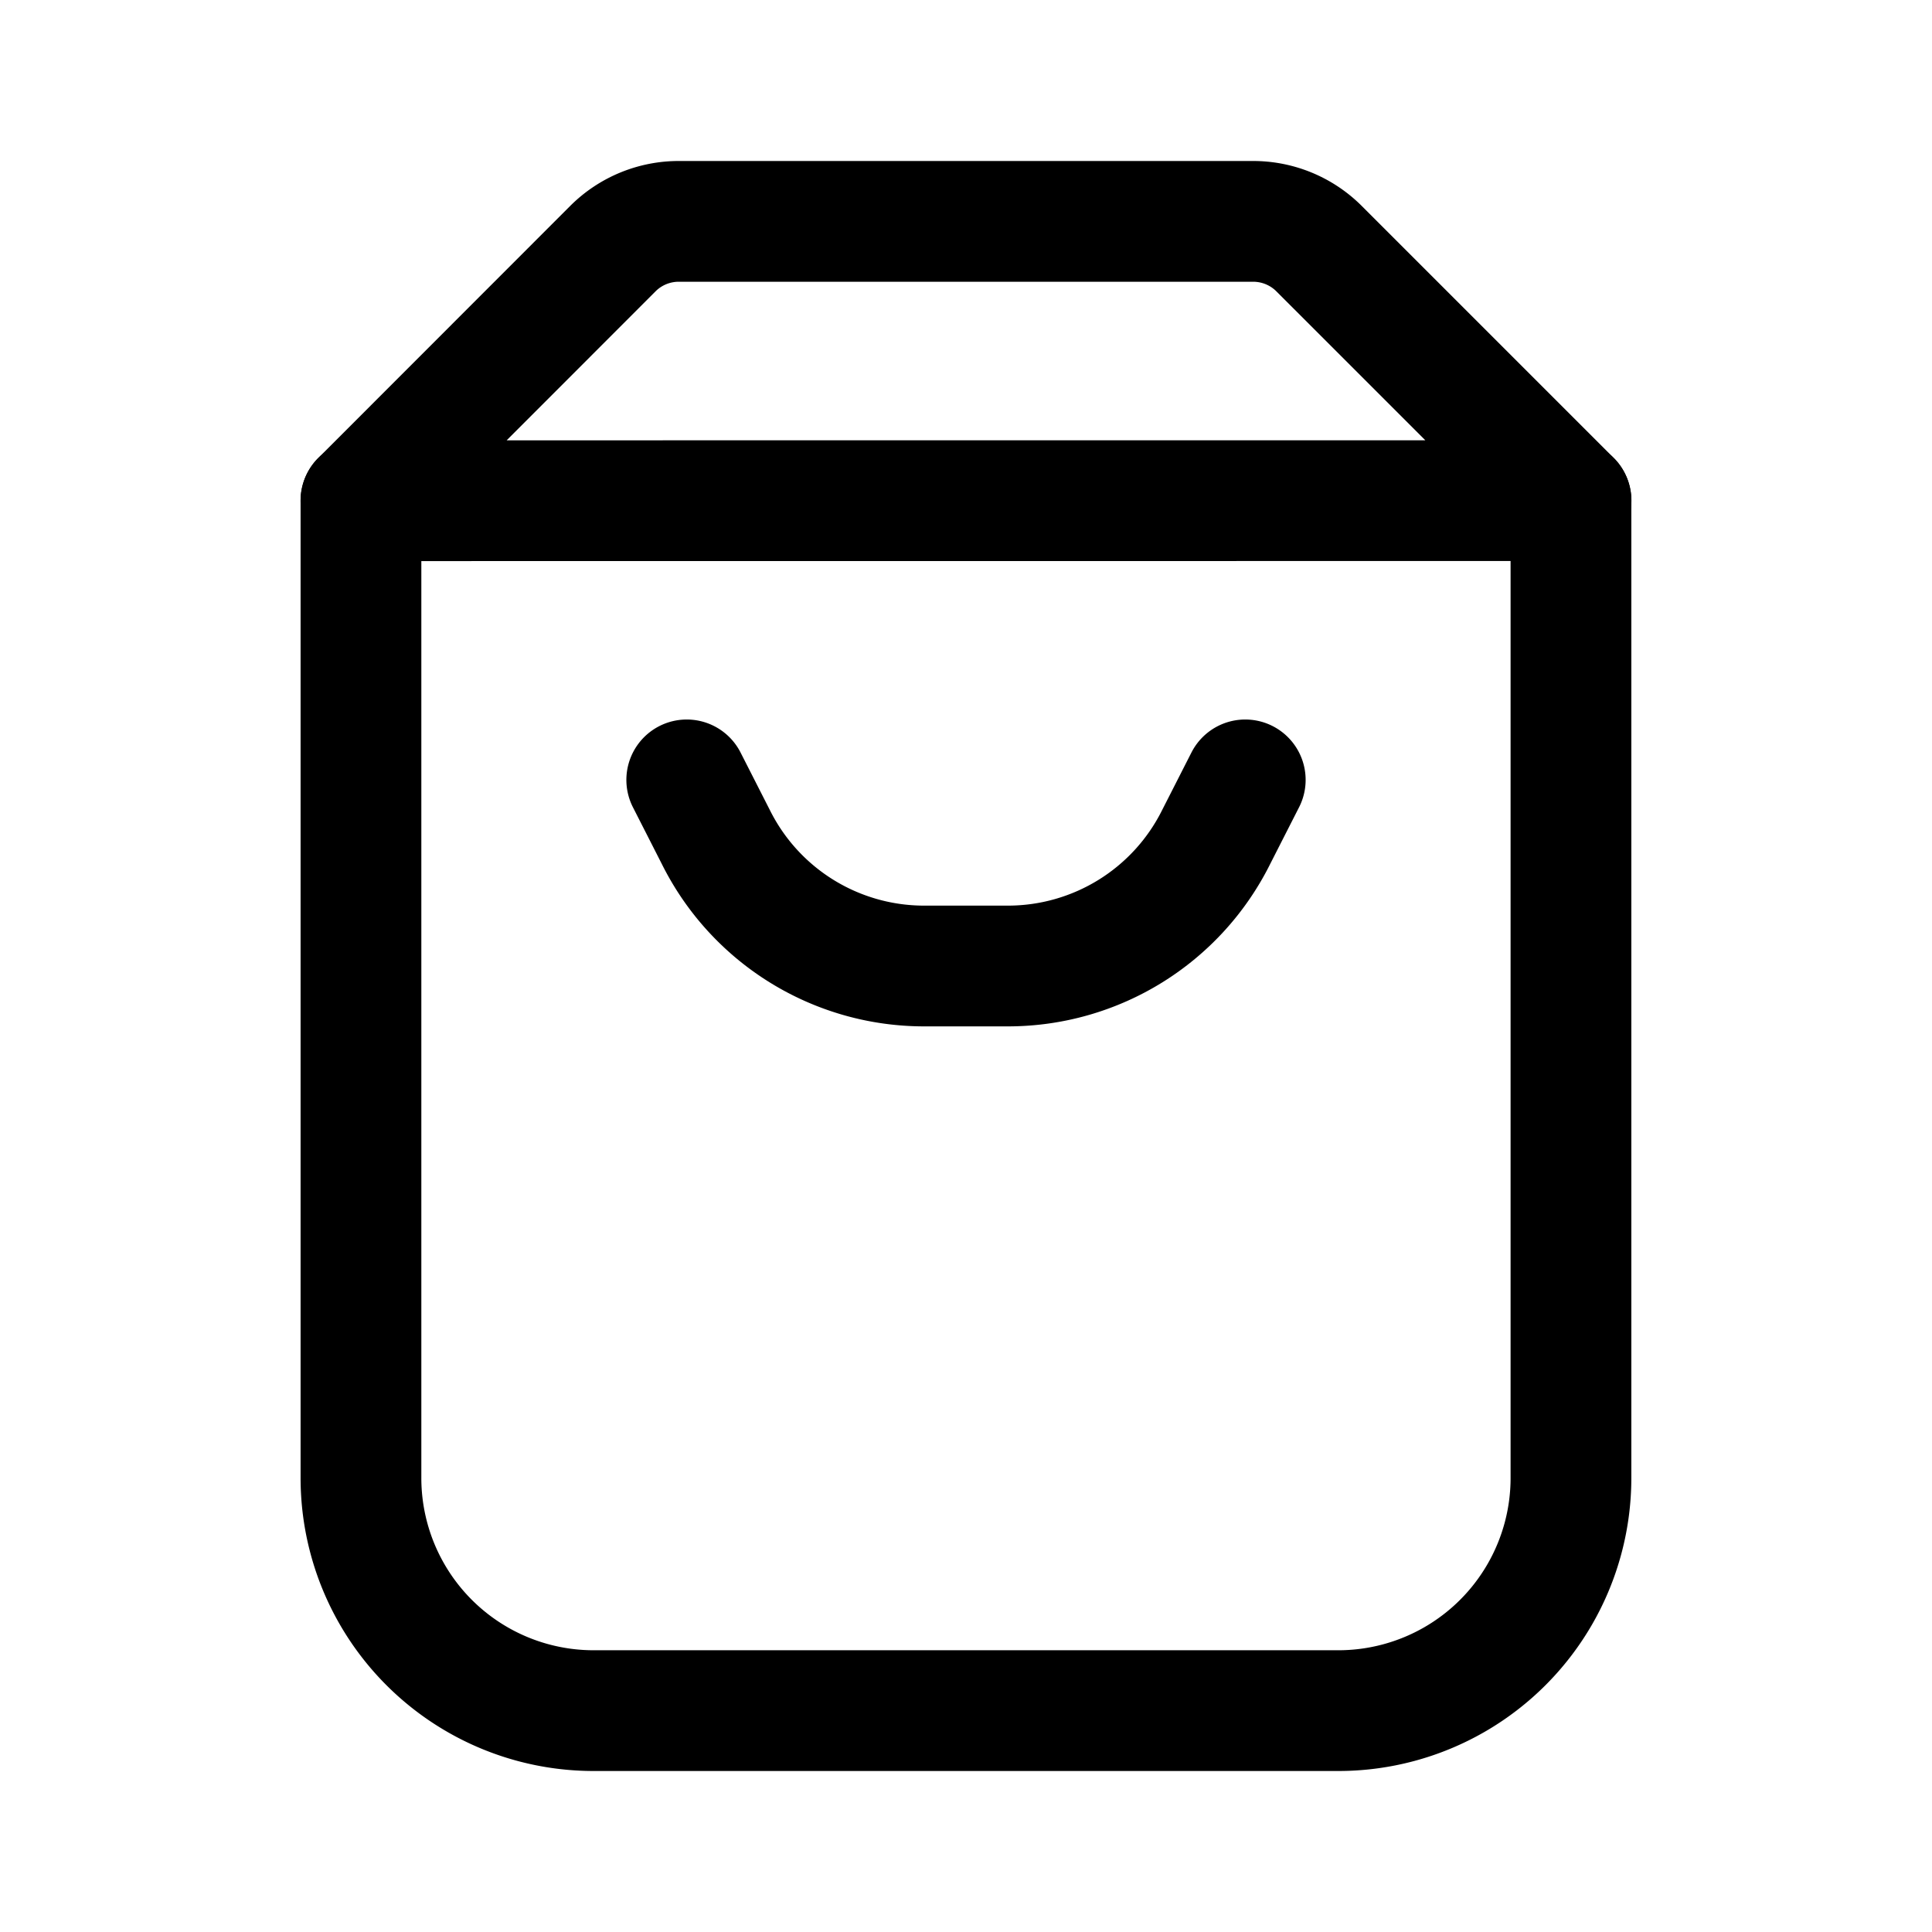 <?xml version="1.0" encoding="utf-8"?>
<!-- Generator: www.svgicons.com -->
<svg xmlns="http://www.w3.org/2000/svg" width="800" height="800" viewBox="0 0 24 24">
<g fill="none" stroke="currentColor" stroke-linecap="round" stroke-linejoin="round" stroke-width="1.5"><path d="M4.484 6.219v12.14a2.89 2.89 0 0 0 2.891 2.891h9.25a2.89 2.89 0 0 0 2.89-2.89V6.218"/><path d="m19.516 6.219l-3.134-3.134a1.157 1.157 0 0 0-.82-.335H8.438a1.156 1.156 0 0 0-.821.335L4.484 6.22zM8.531 9.688l.359.705A2.89 2.89 0 0 0 11.48 12h1.04a2.89 2.89 0 0 0 2.59-1.607l.359-.705"/></g>
</svg>